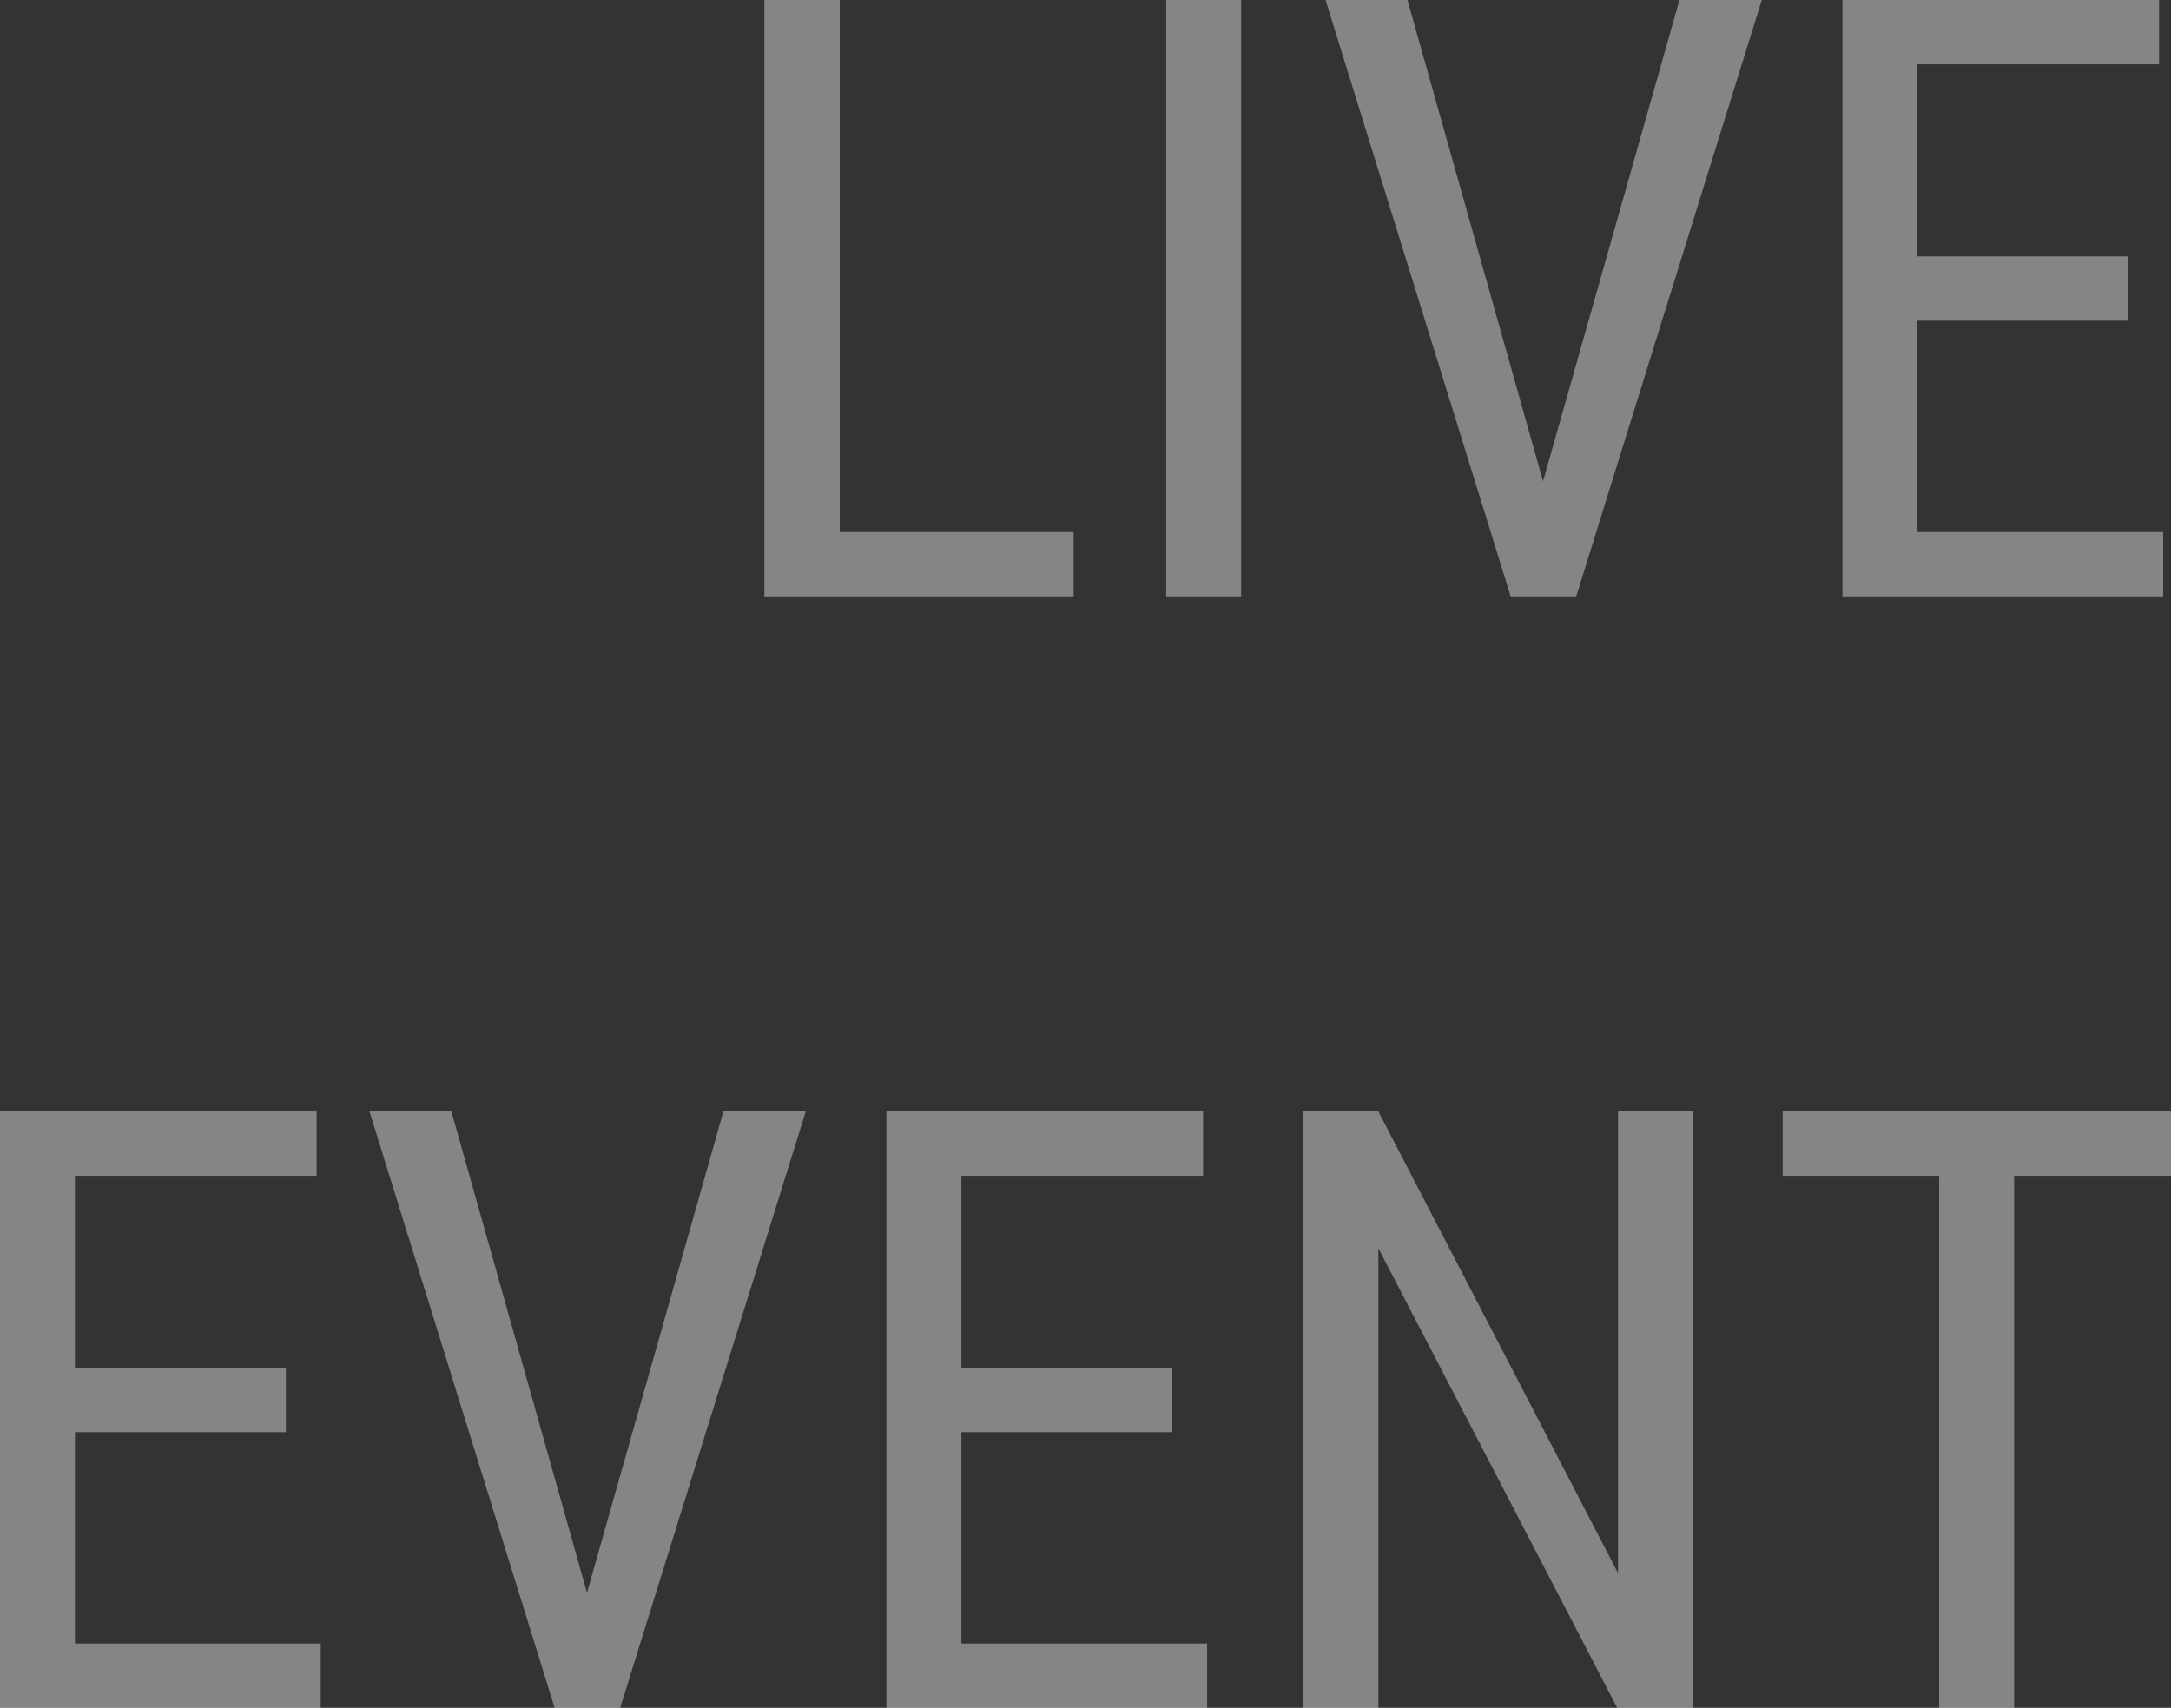 <?xml version="1.0" encoding="utf-8"?><svg xmlns="http://www.w3.org/2000/svg" viewBox="0 0 310.547 244.313"><rect x="0" y="0" width="310.547" height="244.313" fill="#333333" stroke="none"/><path id="h_live" data-name="h_live" d="M-193.828-9.2h33.457V0h-44.238V-85.312h10.781ZM-136.406,0h-10.723V-85.312h10.723Zm43.184-16.465,19.512-68.848h11.777L-88.477,0h-9.375l-26.484-85.312h11.719Zm83.73-22.969H-39.668V-9.2H-4.512V0H-50.391V-85.312H-5.1v9.2h-34.57v27.48H-9.492Zm-263.555,159h-30.176V149.8h35.156V159h-45.879V73.688h45.293v9.2h-34.57v27.48h30.176Zm43.066,22.969,19.512-68.848h11.777L-225.234,159h-9.375l-26.484-85.312h11.719Zm83.73-22.969h-30.176V149.8h35.156V159h-45.879V73.688h45.293v9.2h-34.57v27.48h30.176ZM-71.836,159H-82.617l-34.16-65.742V159h-10.781V73.688h10.781L-82.5,139.723V73.688h10.664ZM-3.4,82.887H-25.84V159H-36.562V82.887H-58.945v-9.2H-3.4Z" transform="translate(313.945 85.313)" fill="#fff" opacity="0.4"/></svg>
